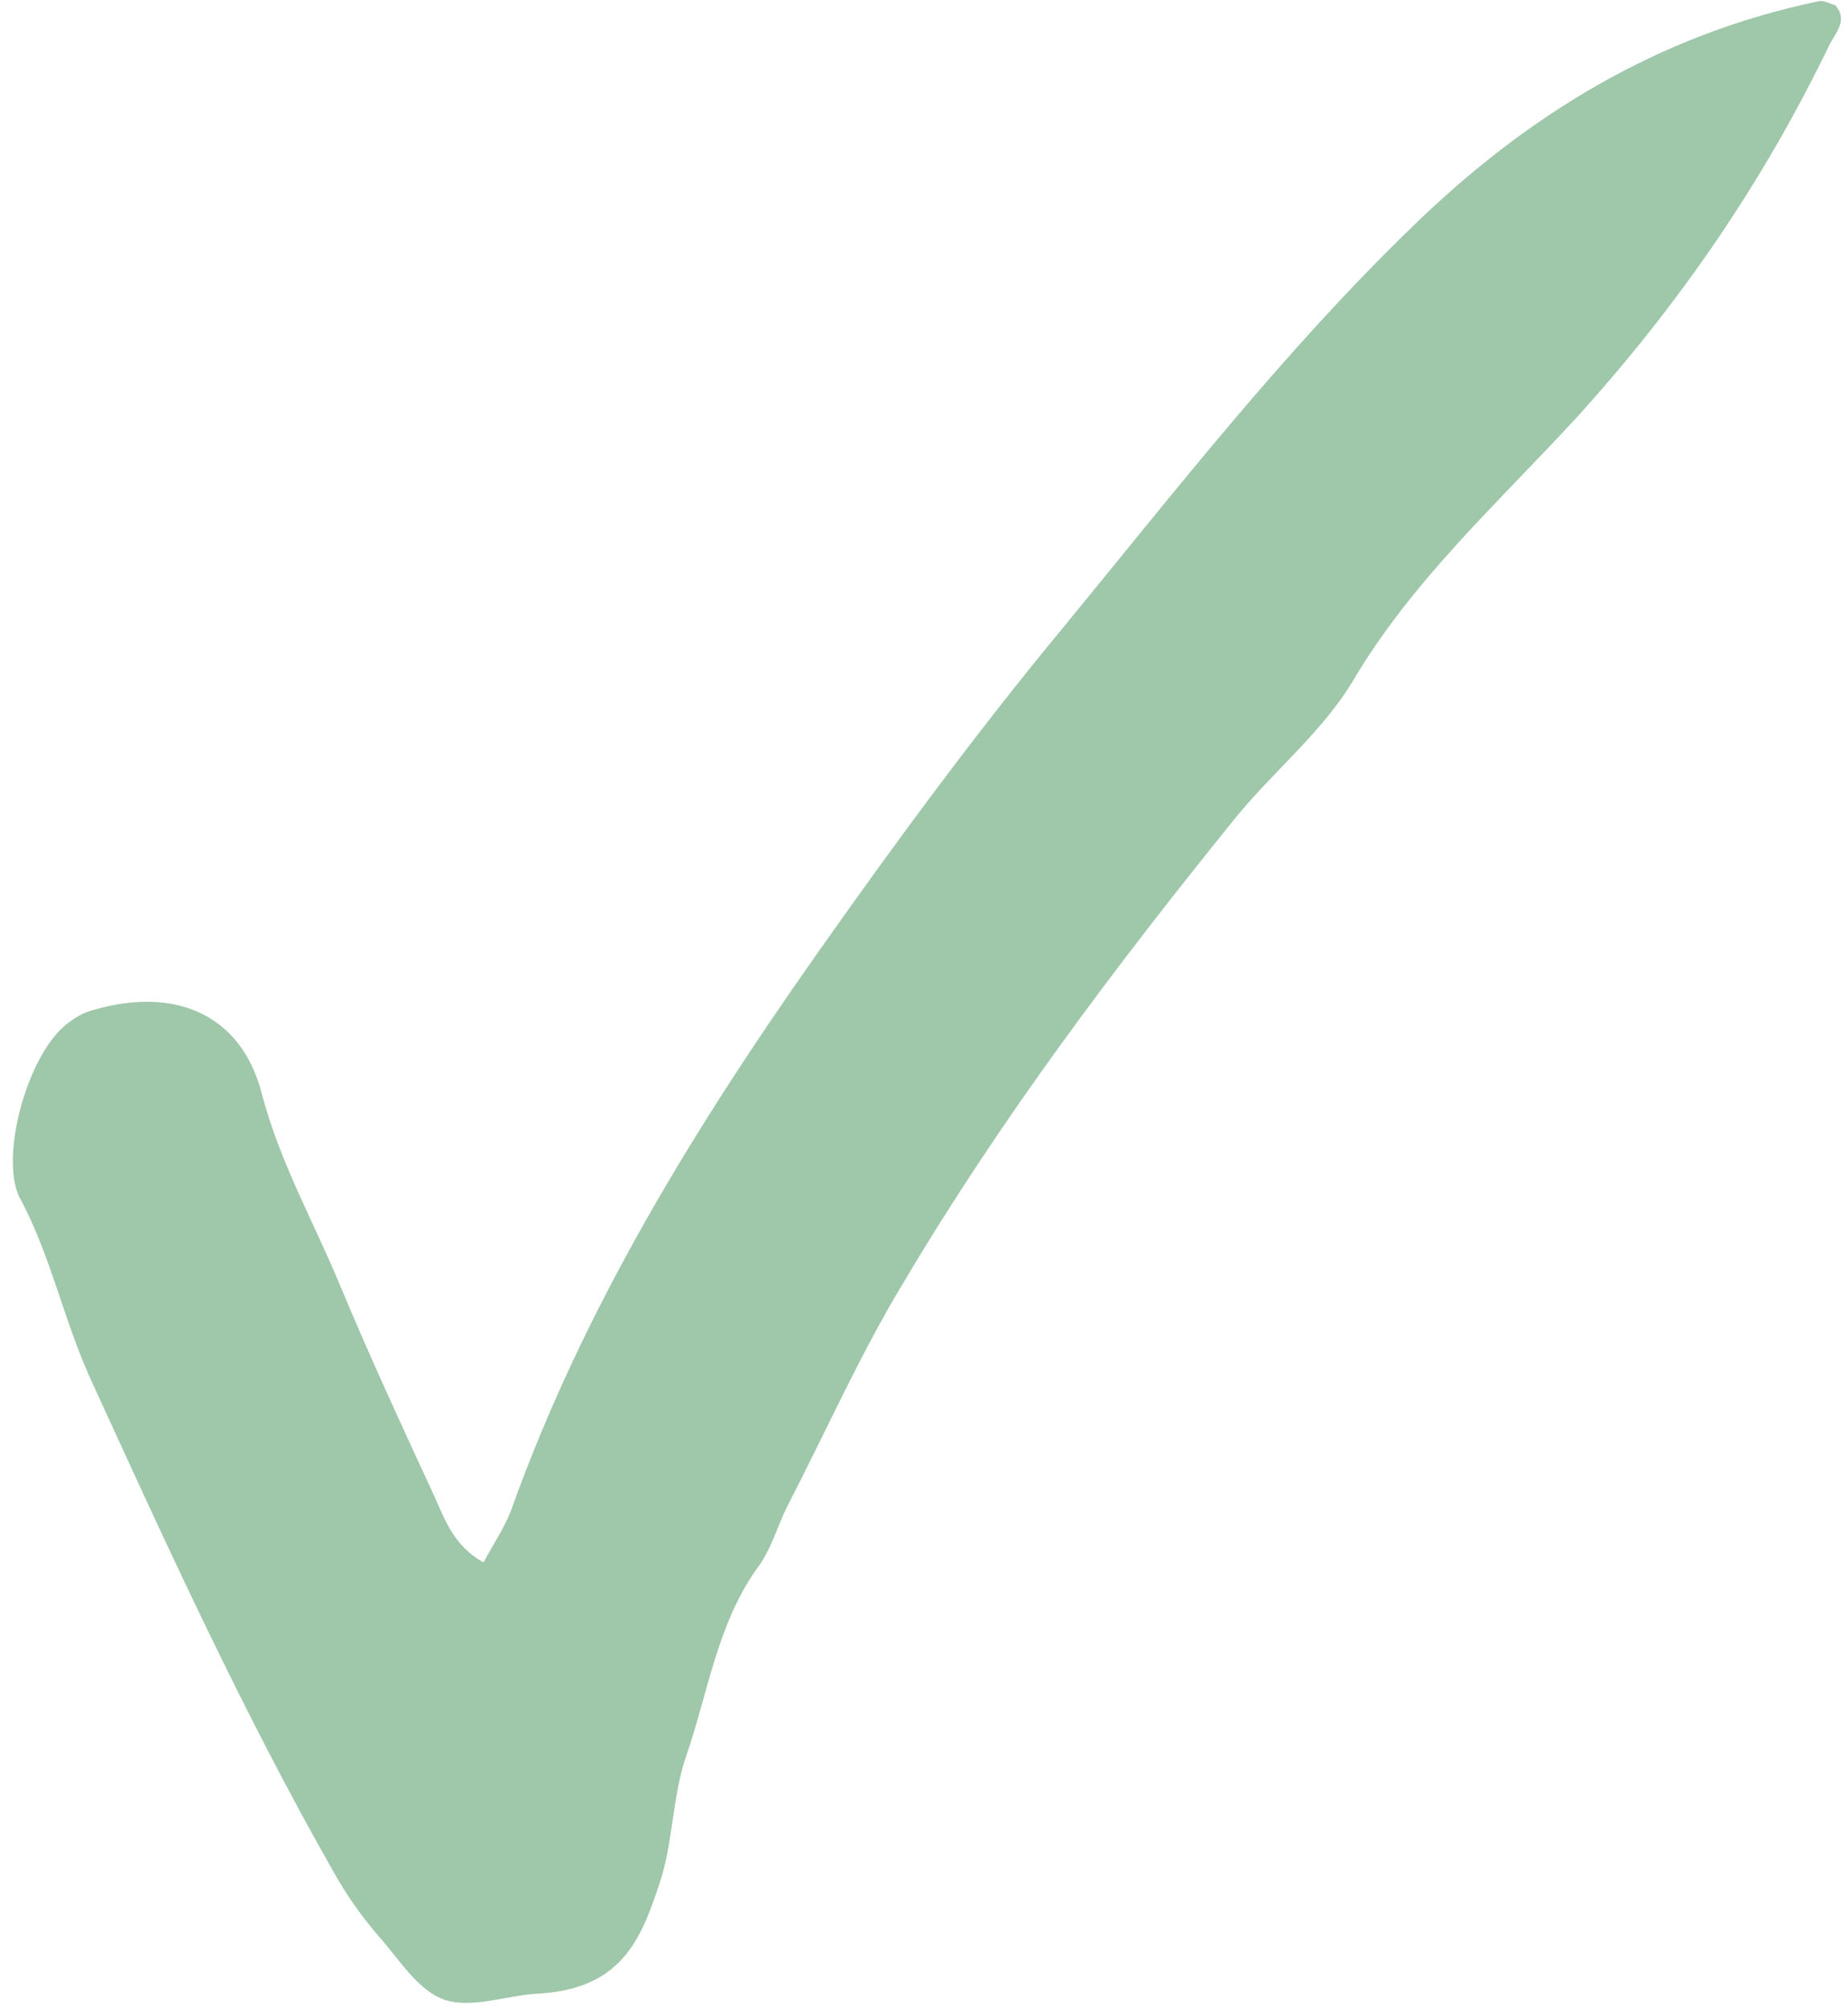 <?xml version="1.0" encoding="UTF-8" standalone="no"?><svg xmlns="http://www.w3.org/2000/svg" xmlns:xlink="http://www.w3.org/1999/xlink" fill="#9fc7aa" height="156.6" preserveAspectRatio="xMidYMid meet" version="1" viewBox="-1.1 -0.1 144.1 156.6" width="144.1" zoomAndPan="magnify"><g id="change1_1"><path d="M36.6,121.7c0.8-1.5,1.7-2.8,2.2-4.2c5.6-15.6,14.2-29.6,23.7-43.1c6.2-8.8,12.6-17.5,19.4-25.7c8.7-10.6,17.1-21.4,27-31 c9-8.8,19.3-15.1,31.8-17.7c0.4-0.1,0.9,0.2,1.3,0.3c1,1.1,0.1,2.1-0.4,3c-5.2,10.8-11.8,20.4-19.9,29.3c-6,6.5-12.6,12.5-17.2,20.2 c-2.4,4.1-6.3,7.2-9.3,10.9C85.9,75.2,77,87,69.4,99.8c-3.4,5.6-6.1,11.7-9.1,17.5c-0.8,1.6-1.3,3.5-2.4,4.9 c-3.1,4.4-3.8,9.7-5.5,14.6c-1.1,3.2-1,6.8-2.1,10c-1.4,4.2-2.9,8.1-9.3,8.5c-2.5,0.1-5.2,1.2-7.4,0.5c-2.1-0.7-3.6-3.2-5.2-5 c-1.3-1.5-2.5-3.2-3.5-5c-7-12.3-12.9-25.2-18.8-38.1c-2.2-4.7-3.2-9.9-5.7-14.5C-1.1,90,1,82.4,3.9,79.9c0.7-0.6,1.5-1.1,2.4-1.3 c6.3-1.8,11.4,0.4,13,6.5c1.4,5.4,4.1,10.1,6.2,15.2c2.3,5.5,4.8,10.9,7.3,16.3C33.6,118.4,34.3,120.4,36.6,121.7"/></g></svg>